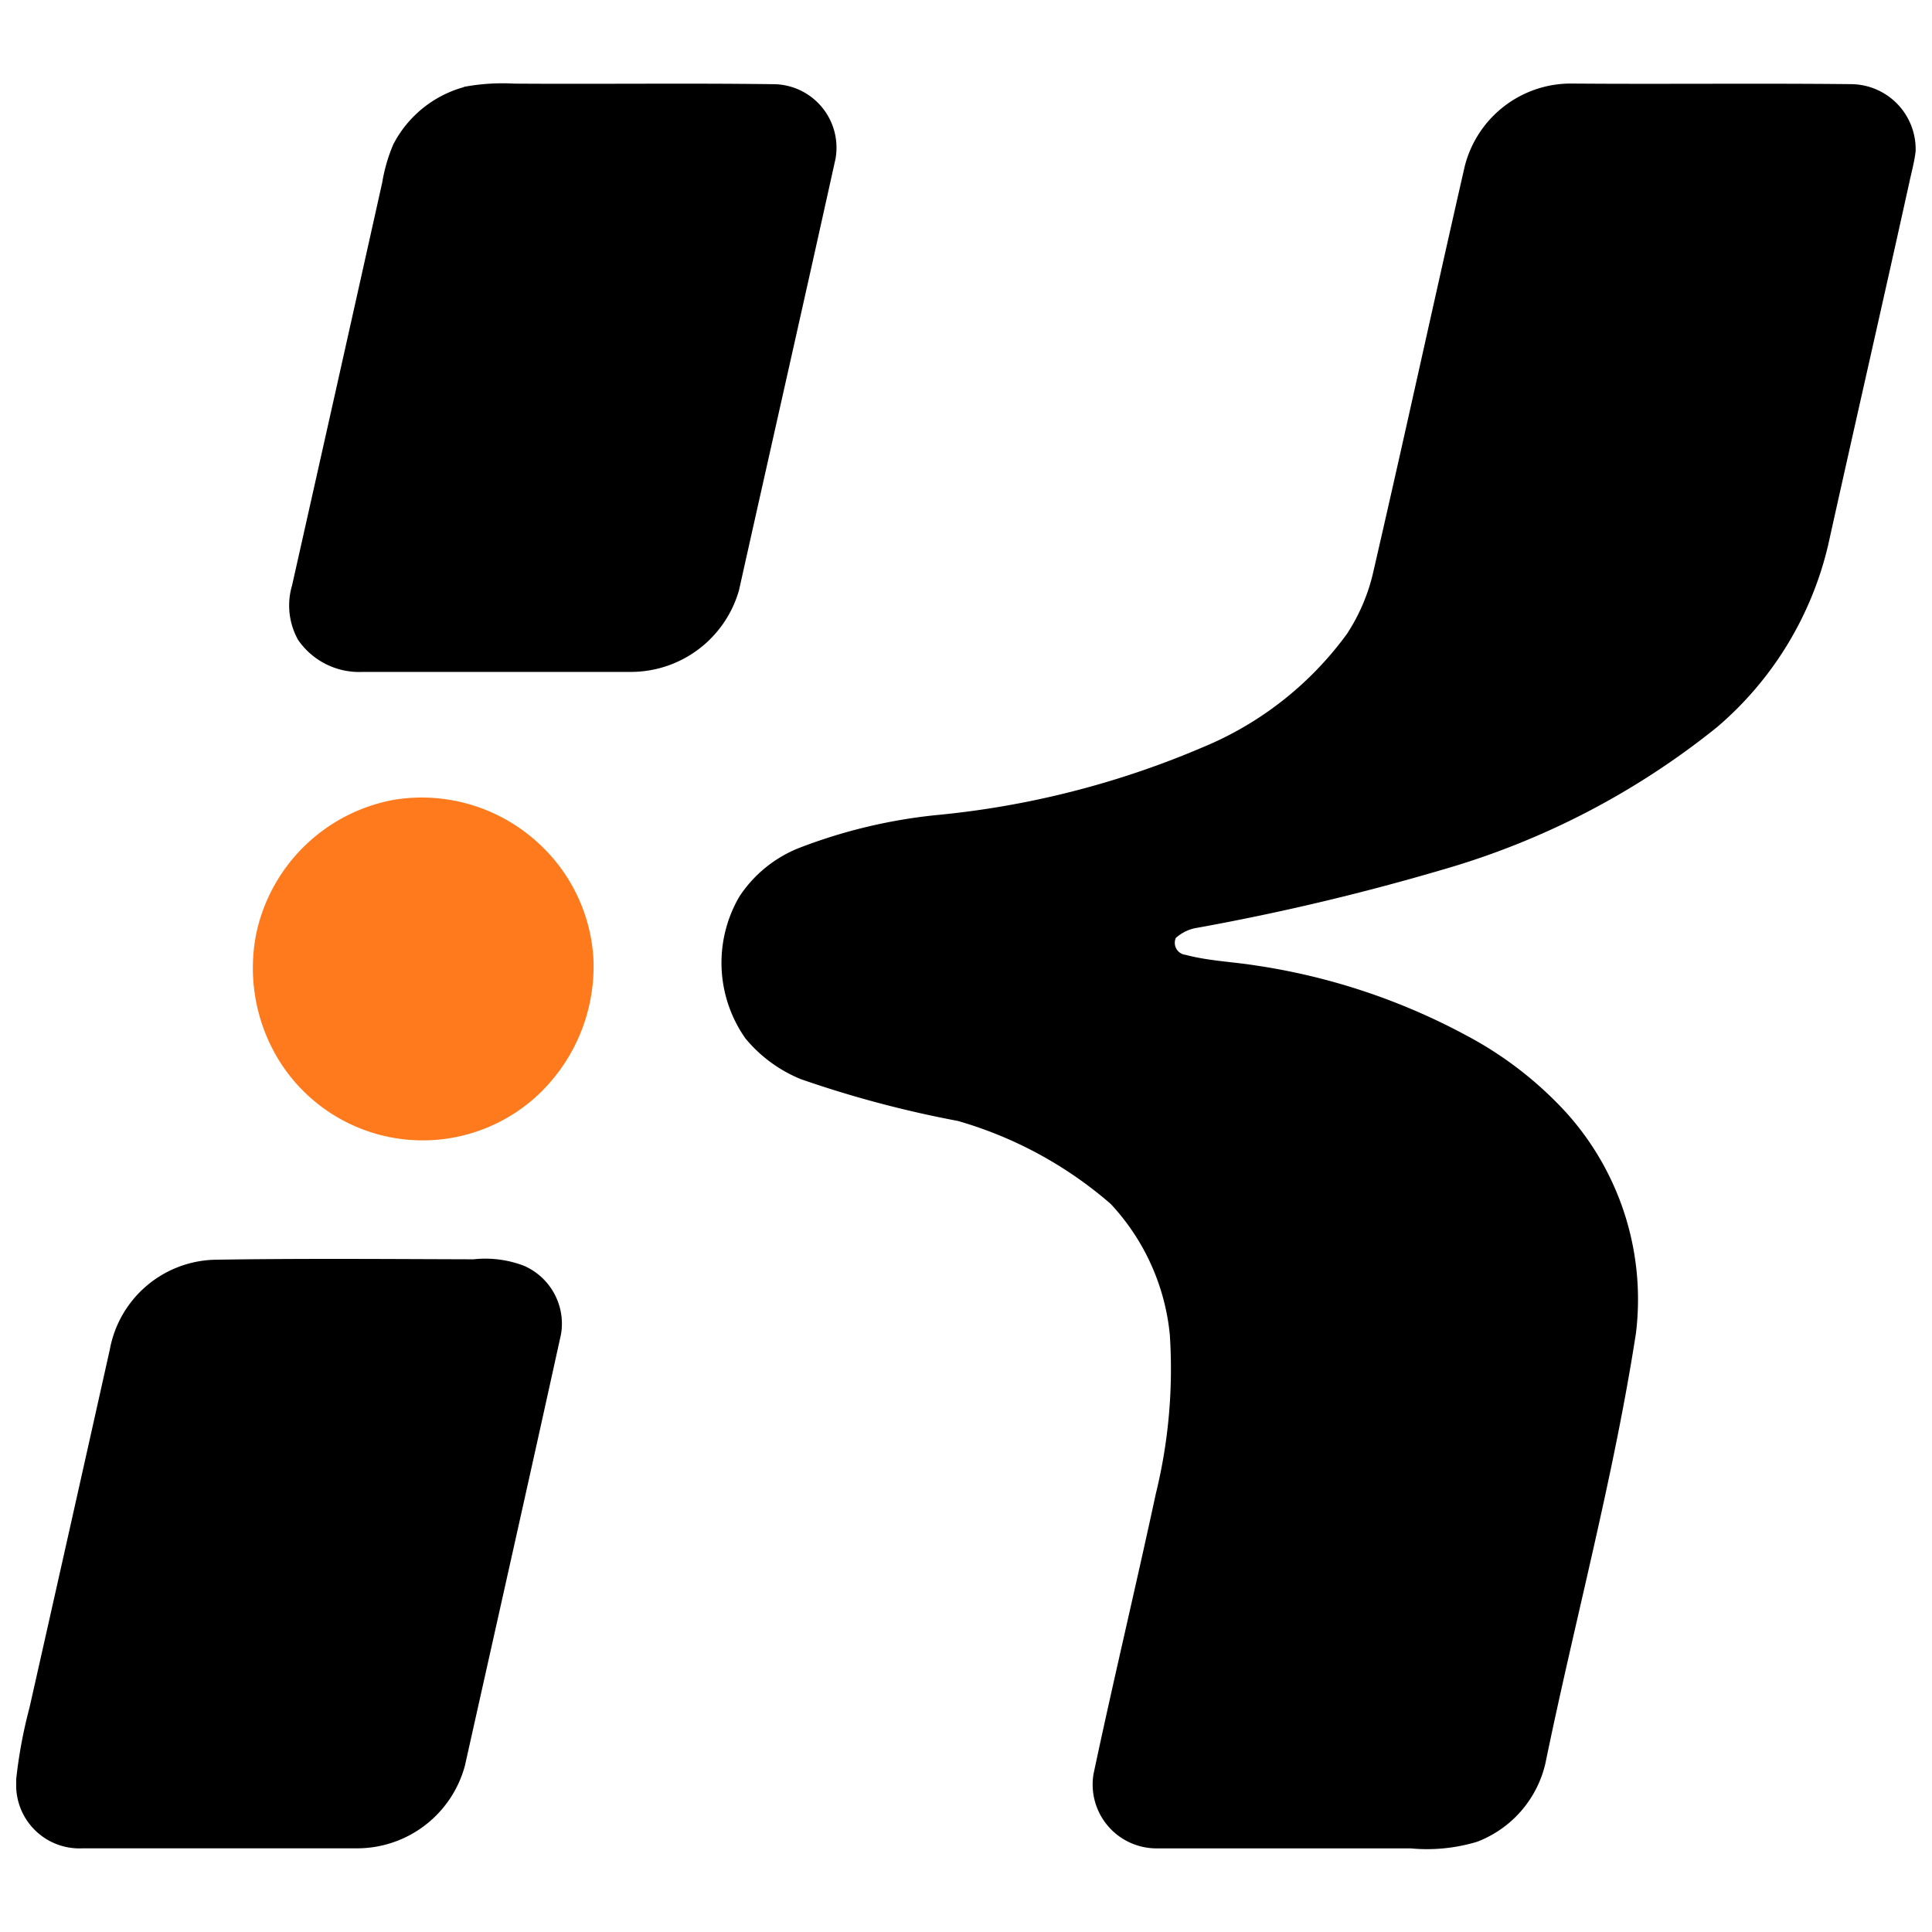 <svg xmlns="http://www.w3.org/2000/svg" xmlns:xlink="http://www.w3.org/1999/xlink" width="32" height="32" viewBox="0 0 32 32">
  <rect x="0" y="0" width="32" height="32" fill="#333333" stroke="none"/>
  <defs>
    <clipPath id="clip-Kalamba">
      <rect width="32" height="32"/>
    </clipPath>
  </defs>
  <g id="Kalamba" clip-path="url(#clip-Kalamba)">
    <rect width="32" height="32" fill="#fff"/>
    <g id="kalamba-1" transform="translate(0.268 1.387)">
      <path id="Path_17154" data-name="Path 17154" d="M28.3,37.481c1.425-.023,2.85-.011,4.275-.007a1.8,1.8,0,0,1,.835.107,1.047,1.047,0,0,1,.615,1.13c-.524,2.384-1.06,4.765-1.592,7.148a1.85,1.85,0,0,1-1.811,1.371c-1.506,0-3.013,0-4.519,0A1.048,1.048,0,0,1,25,46.216v-.129a7.962,7.962,0,0,1,.221-1.189q.669-2.967,1.331-5.935A1.815,1.815,0,0,1,28.3,37.481ZM50.306,18.055A1.8,1.8,0,0,1,50.773,18c1.547.012,3.093-.007,4.639.01a1.078,1.078,0,0,1,1.049,1.109c-.02.178-.069.351-.106.525-.441,2-.9,4-1.343,6a5.662,5.662,0,0,1-1.843,3.018,12.946,12.946,0,0,1-4.546,2.359,38.888,38.888,0,0,1-4.054.961.684.684,0,0,0-.362.17.2.2,0,0,0,.161.279c.376.1.767.114,1.149.174a10.635,10.635,0,0,1,3.5,1.16A6.146,6.146,0,0,1,50.67,35.04a4.619,4.619,0,0,1,1.159,3.654c-.371,2.4-1.011,4.75-1.5,7.128a1.831,1.831,0,0,1-1.133,1.3,2.879,2.879,0,0,1-1.1.109c-1.4,0-2.81,0-4.215,0a1.058,1.058,0,0,1-1.037-1.231c.329-1.552.7-3.1,1.033-4.647a8.662,8.662,0,0,0,.231-2.628,3.7,3.7,0,0,0-.979-2.168,6.669,6.669,0,0,0-2.533-1.375,18.09,18.09,0,0,1-2.6-.692,2.335,2.335,0,0,1-.917-.674,2.177,2.177,0,0,1-.1-2.351,2.117,2.117,0,0,1,.978-.8,8.767,8.767,0,0,1,2.258-.546,14.774,14.774,0,0,0,4.429-1.122,5.6,5.6,0,0,0,2.4-1.885,3.157,3.157,0,0,0,.419-.959c.522-2.257,1.013-4.521,1.529-6.78A1.817,1.817,0,0,1,50.306,18.055Zm-17.891,0a3.49,3.49,0,0,1,.833-.054c1.443.01,2.886-.01,4.33.01a1.052,1.052,0,0,1,.994,1.229c-.527,2.385-1.068,4.768-1.6,7.153a1.863,1.863,0,0,1-1.78,1.352c-1.484,0-2.967,0-4.451,0a1.228,1.228,0,0,1-1.072-.531,1.17,1.17,0,0,1-.1-.9q.75-3.337,1.494-6.676a2.761,2.761,0,0,1,.182-.628A1.881,1.881,0,0,1,32.415,18.059Z" transform="translate(-25 -18.003)"/>
      <path id="Path_17155" data-name="Path 17155" d="M30.534,27.653a2.854,2.854,0,0,1,2.437.773,2.81,2.81,0,0,1,.855,1.865,2.922,2.922,0,0,1-.97,2.3,2.8,2.8,0,0,1-4.28-.69,2.922,2.922,0,0,1-.334-2.032A2.857,2.857,0,0,1,30.534,27.653Z" transform="translate(-24.265 -15.795)" fill="#fe7a1c"/>
    </g>
  </g>
</svg>
